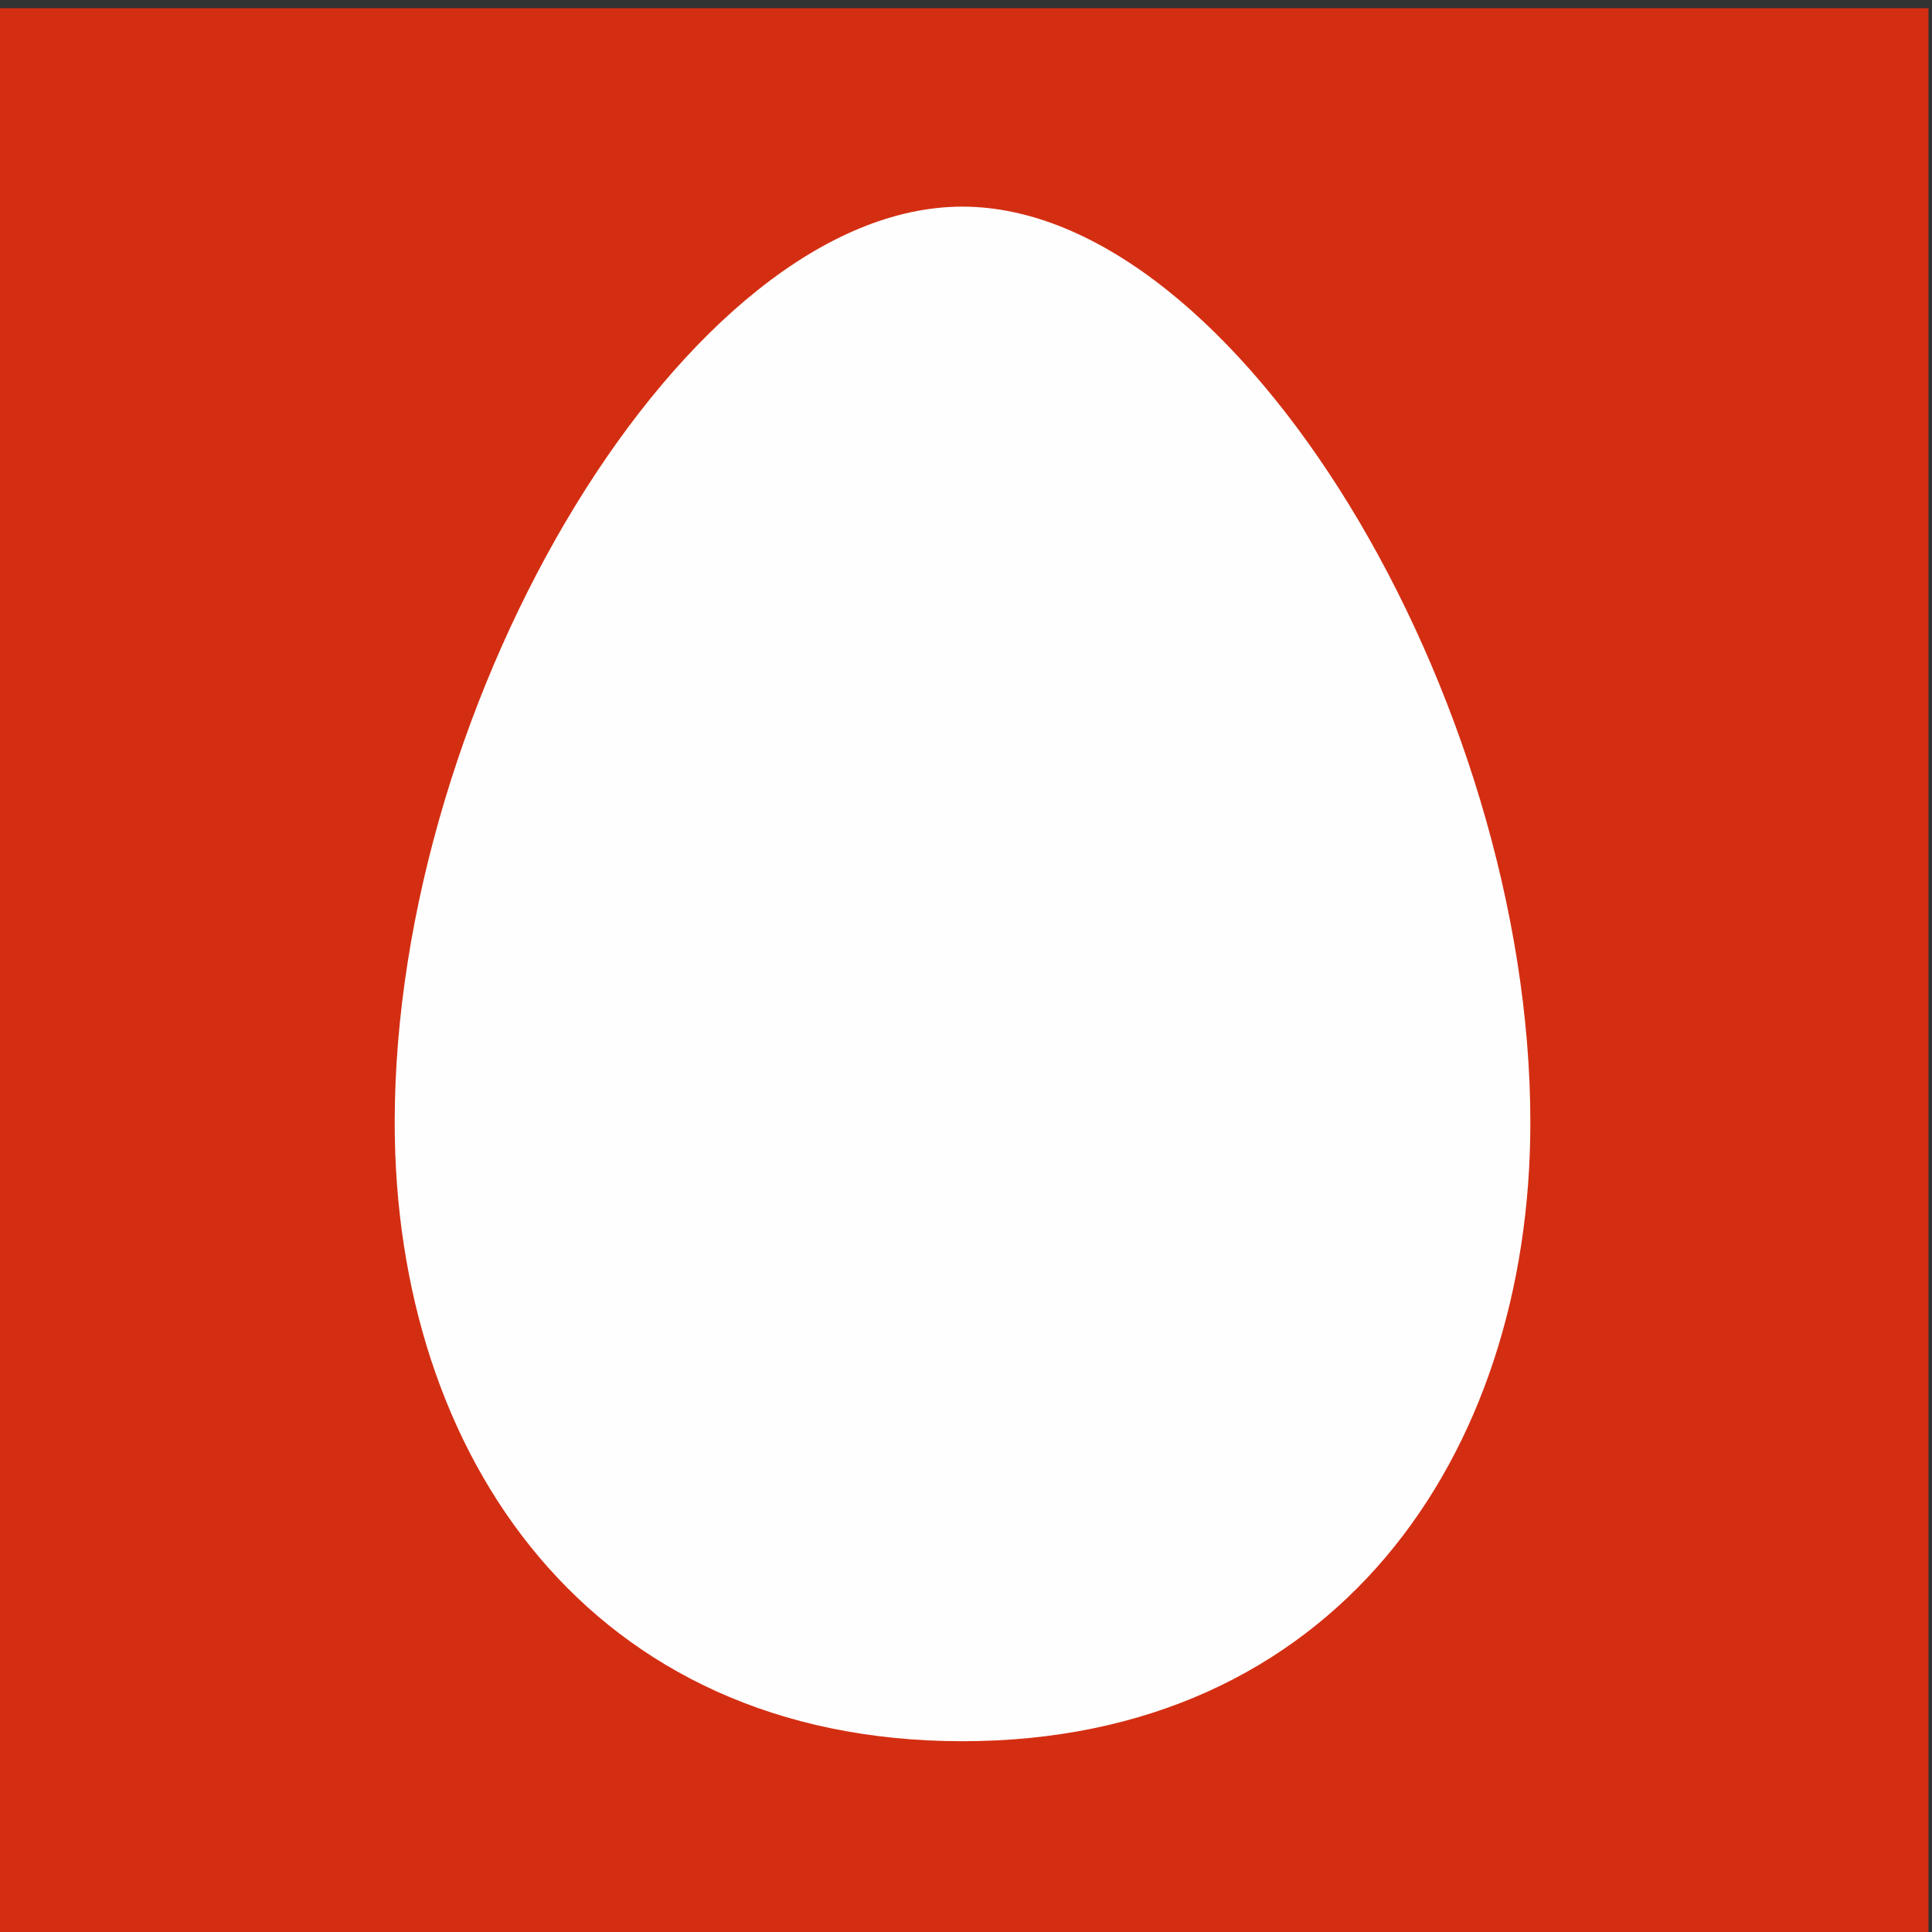 <svg xmlns="http://www.w3.org/2000/svg" xml:space="preserve" width="32px" height="32px" version="1.1" style="shape-rendering:geometricPrecision; text-rendering:geometricPrecision; image-rendering:optimizeQuality; fill-rule:evenodd; clip-rule:evenodd"
viewBox="0 0 256 256">
 <rect x="0" y="0" width="256" height="256" fill="#333333" stroke="none"/>
 <defs>
  <style type="text/css">
   <![CDATA[
    .fil0 {fill:#D42E12;fill-rule:nonzero}
    .fil1 {fill:#FEFEFE;fill-rule:nonzero}
   ]]>
  </style>
 </defs>
 <g>
  <polygon class="fil0" points="-0.47,257.07 255.53,257.07 255.53,1.09 -0.47,1.09 "/>
  <path class="fil1" d="M127.52 27.38c36.38,0 75.26,65.04 75.26,121.36 0,44.24 -26.01,81.98 -75.26,81.98 -49.28,0 -75.22,-37.74 -75.22,-81.98 0,-56.32 38.84,-121.36 75.22,-121.36z"/>
 </g>
</svg>
